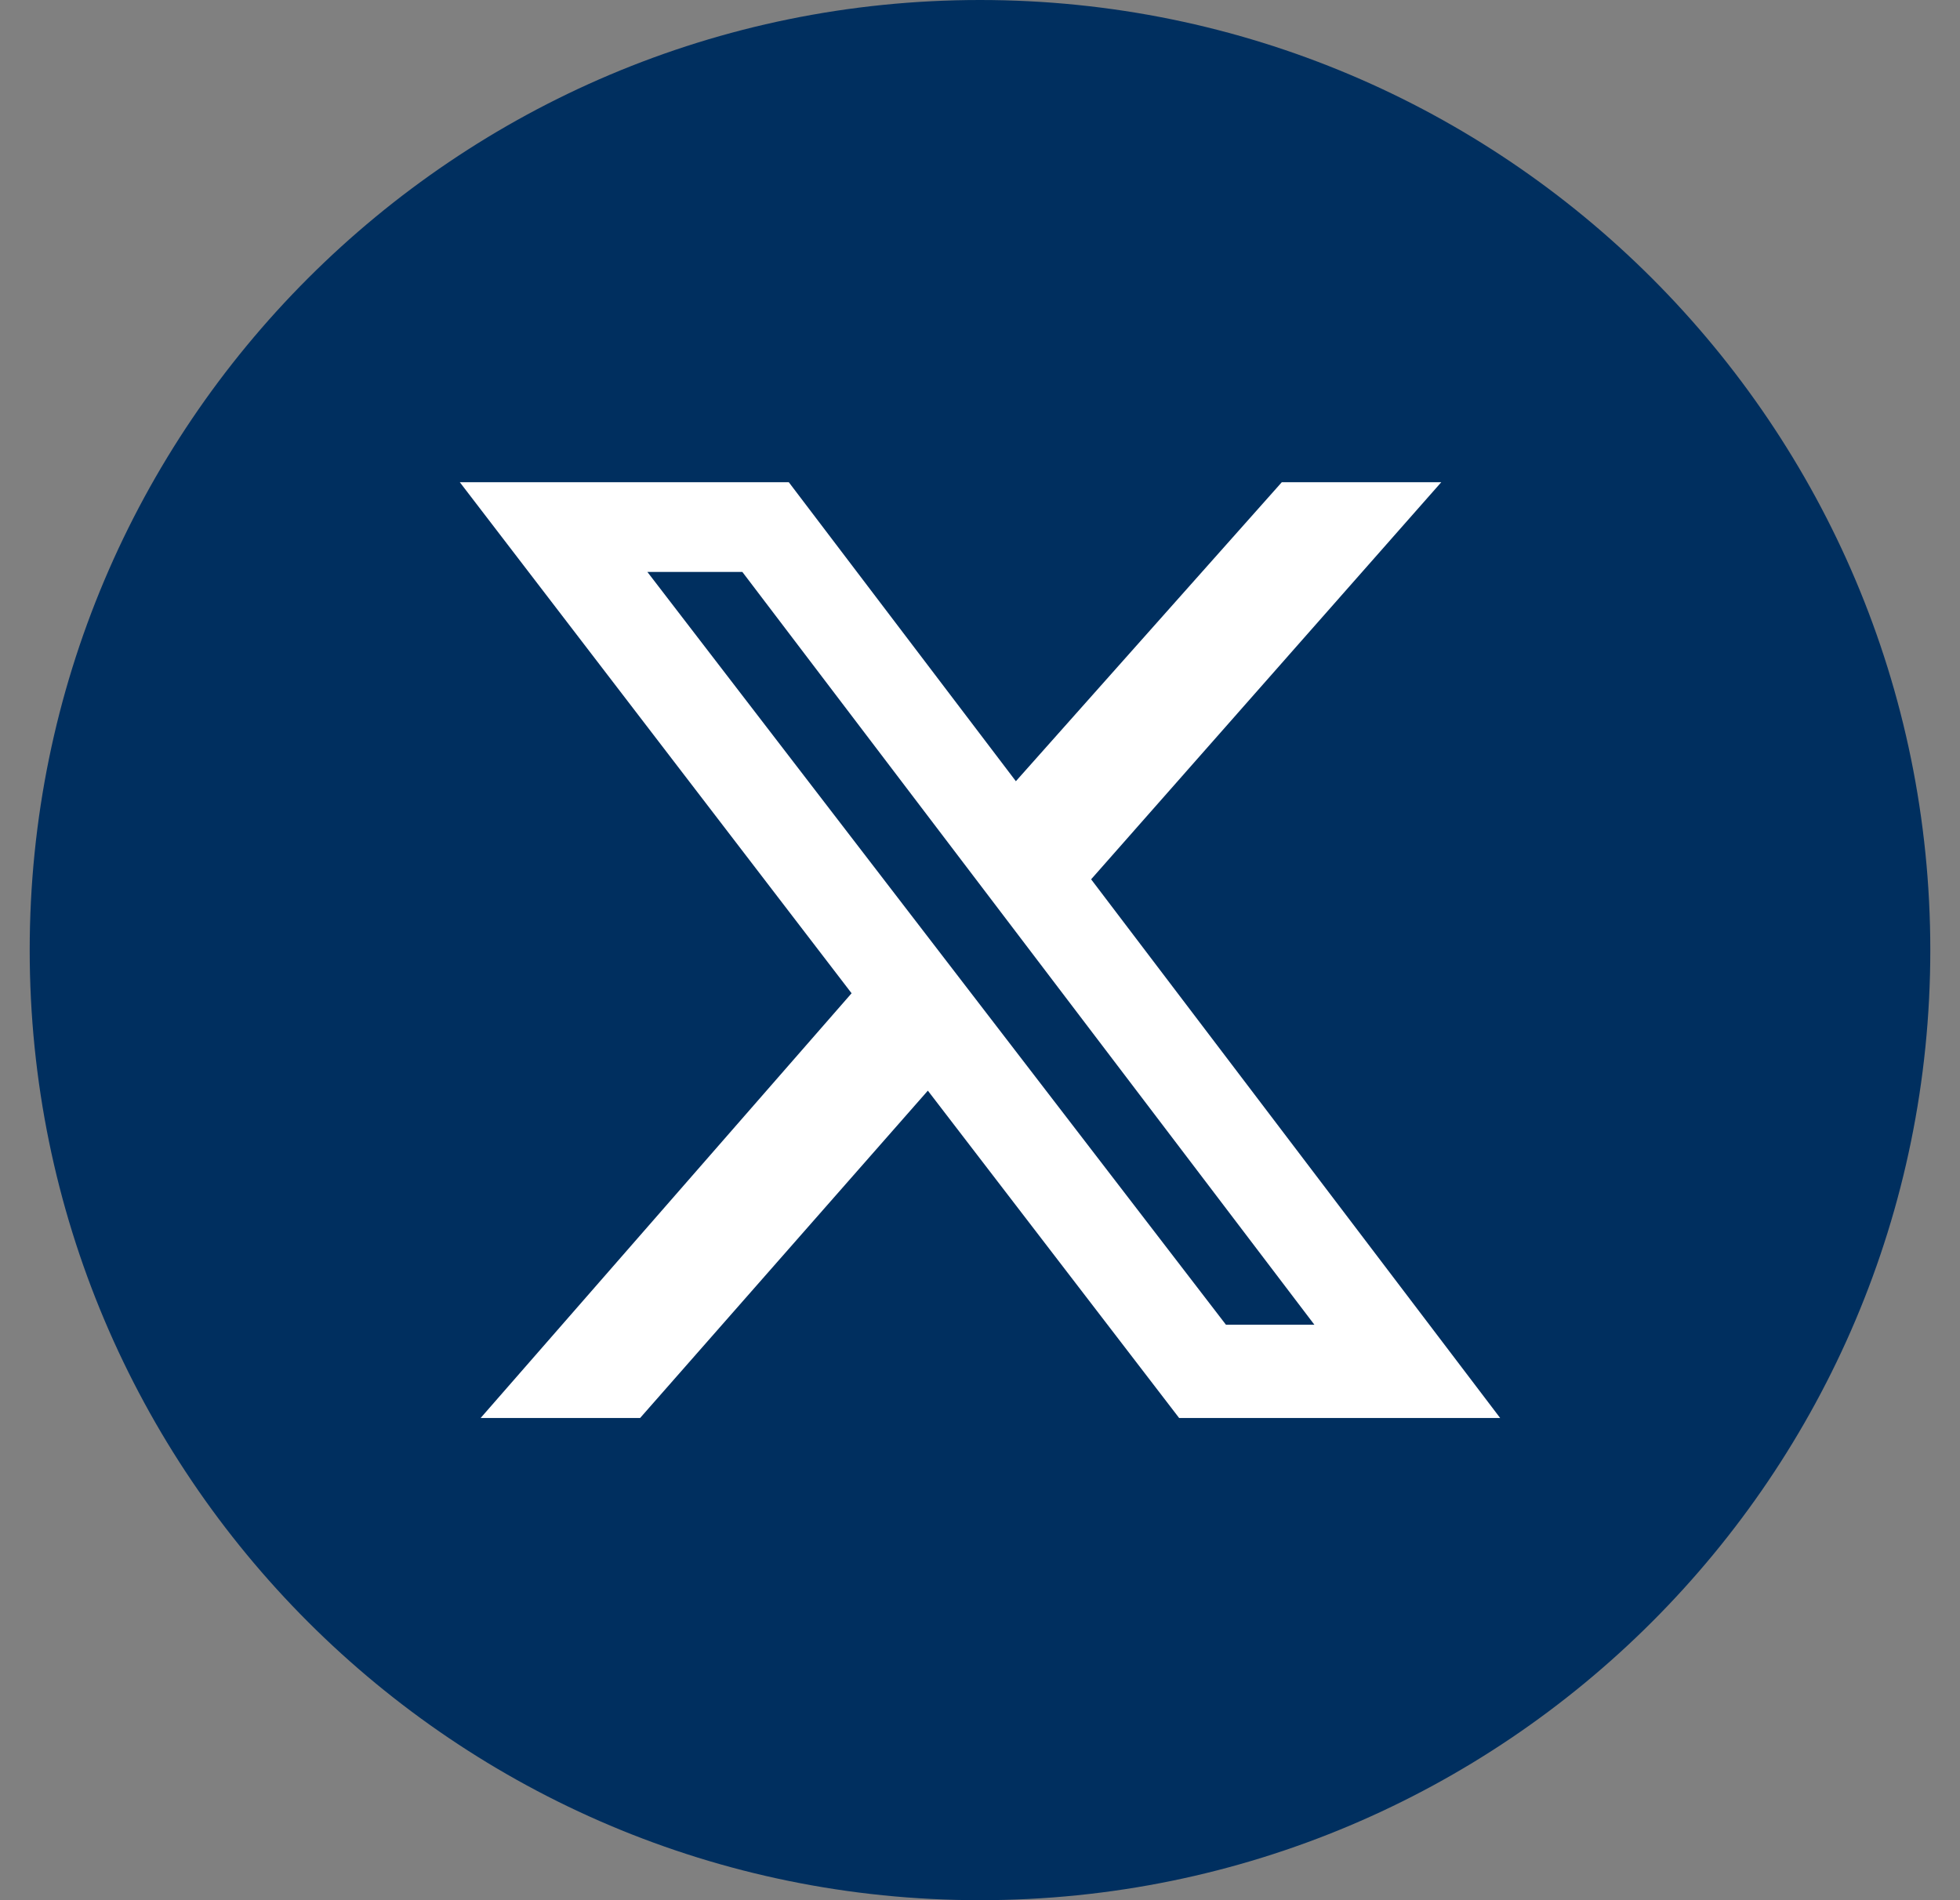 <svg width="33" height="32" viewBox="0 0 33 32" fill="none" xmlns="http://www.w3.org/2000/svg">
<rect x="0" y="0" width="33" height="32" fill="#808080" stroke="none"/>
<g clip-path="url(#clip0_6551_5269)">
<path d="M16.5 32C25.337 32 32.5 24.837 32.5 16C32.5 7.163 25.337 0 16.5 0C7.663 0 0.5 7.163 0.5 16C0.5 24.837 7.663 32 16.5 32Z" fill="#002F5F"/>
<path d="M21.581 8.121H24.266L18.371 14.808L25.258 23.88H19.853L15.622 18.367L10.777 23.88H8.092L14.338 16.727L7.742 8.121H13.281L17.104 13.156L21.581 8.121ZM20.641 22.309H22.13L12.499 9.632H10.9L20.641 22.309Z" fill="white"/>
</g>
<defs>
<clipPath id="clip0_6551_5269">
<rect width="32" height="32" fill="white" transform="translate(0.5)"/>
</clipPath>
</defs>
</svg>
